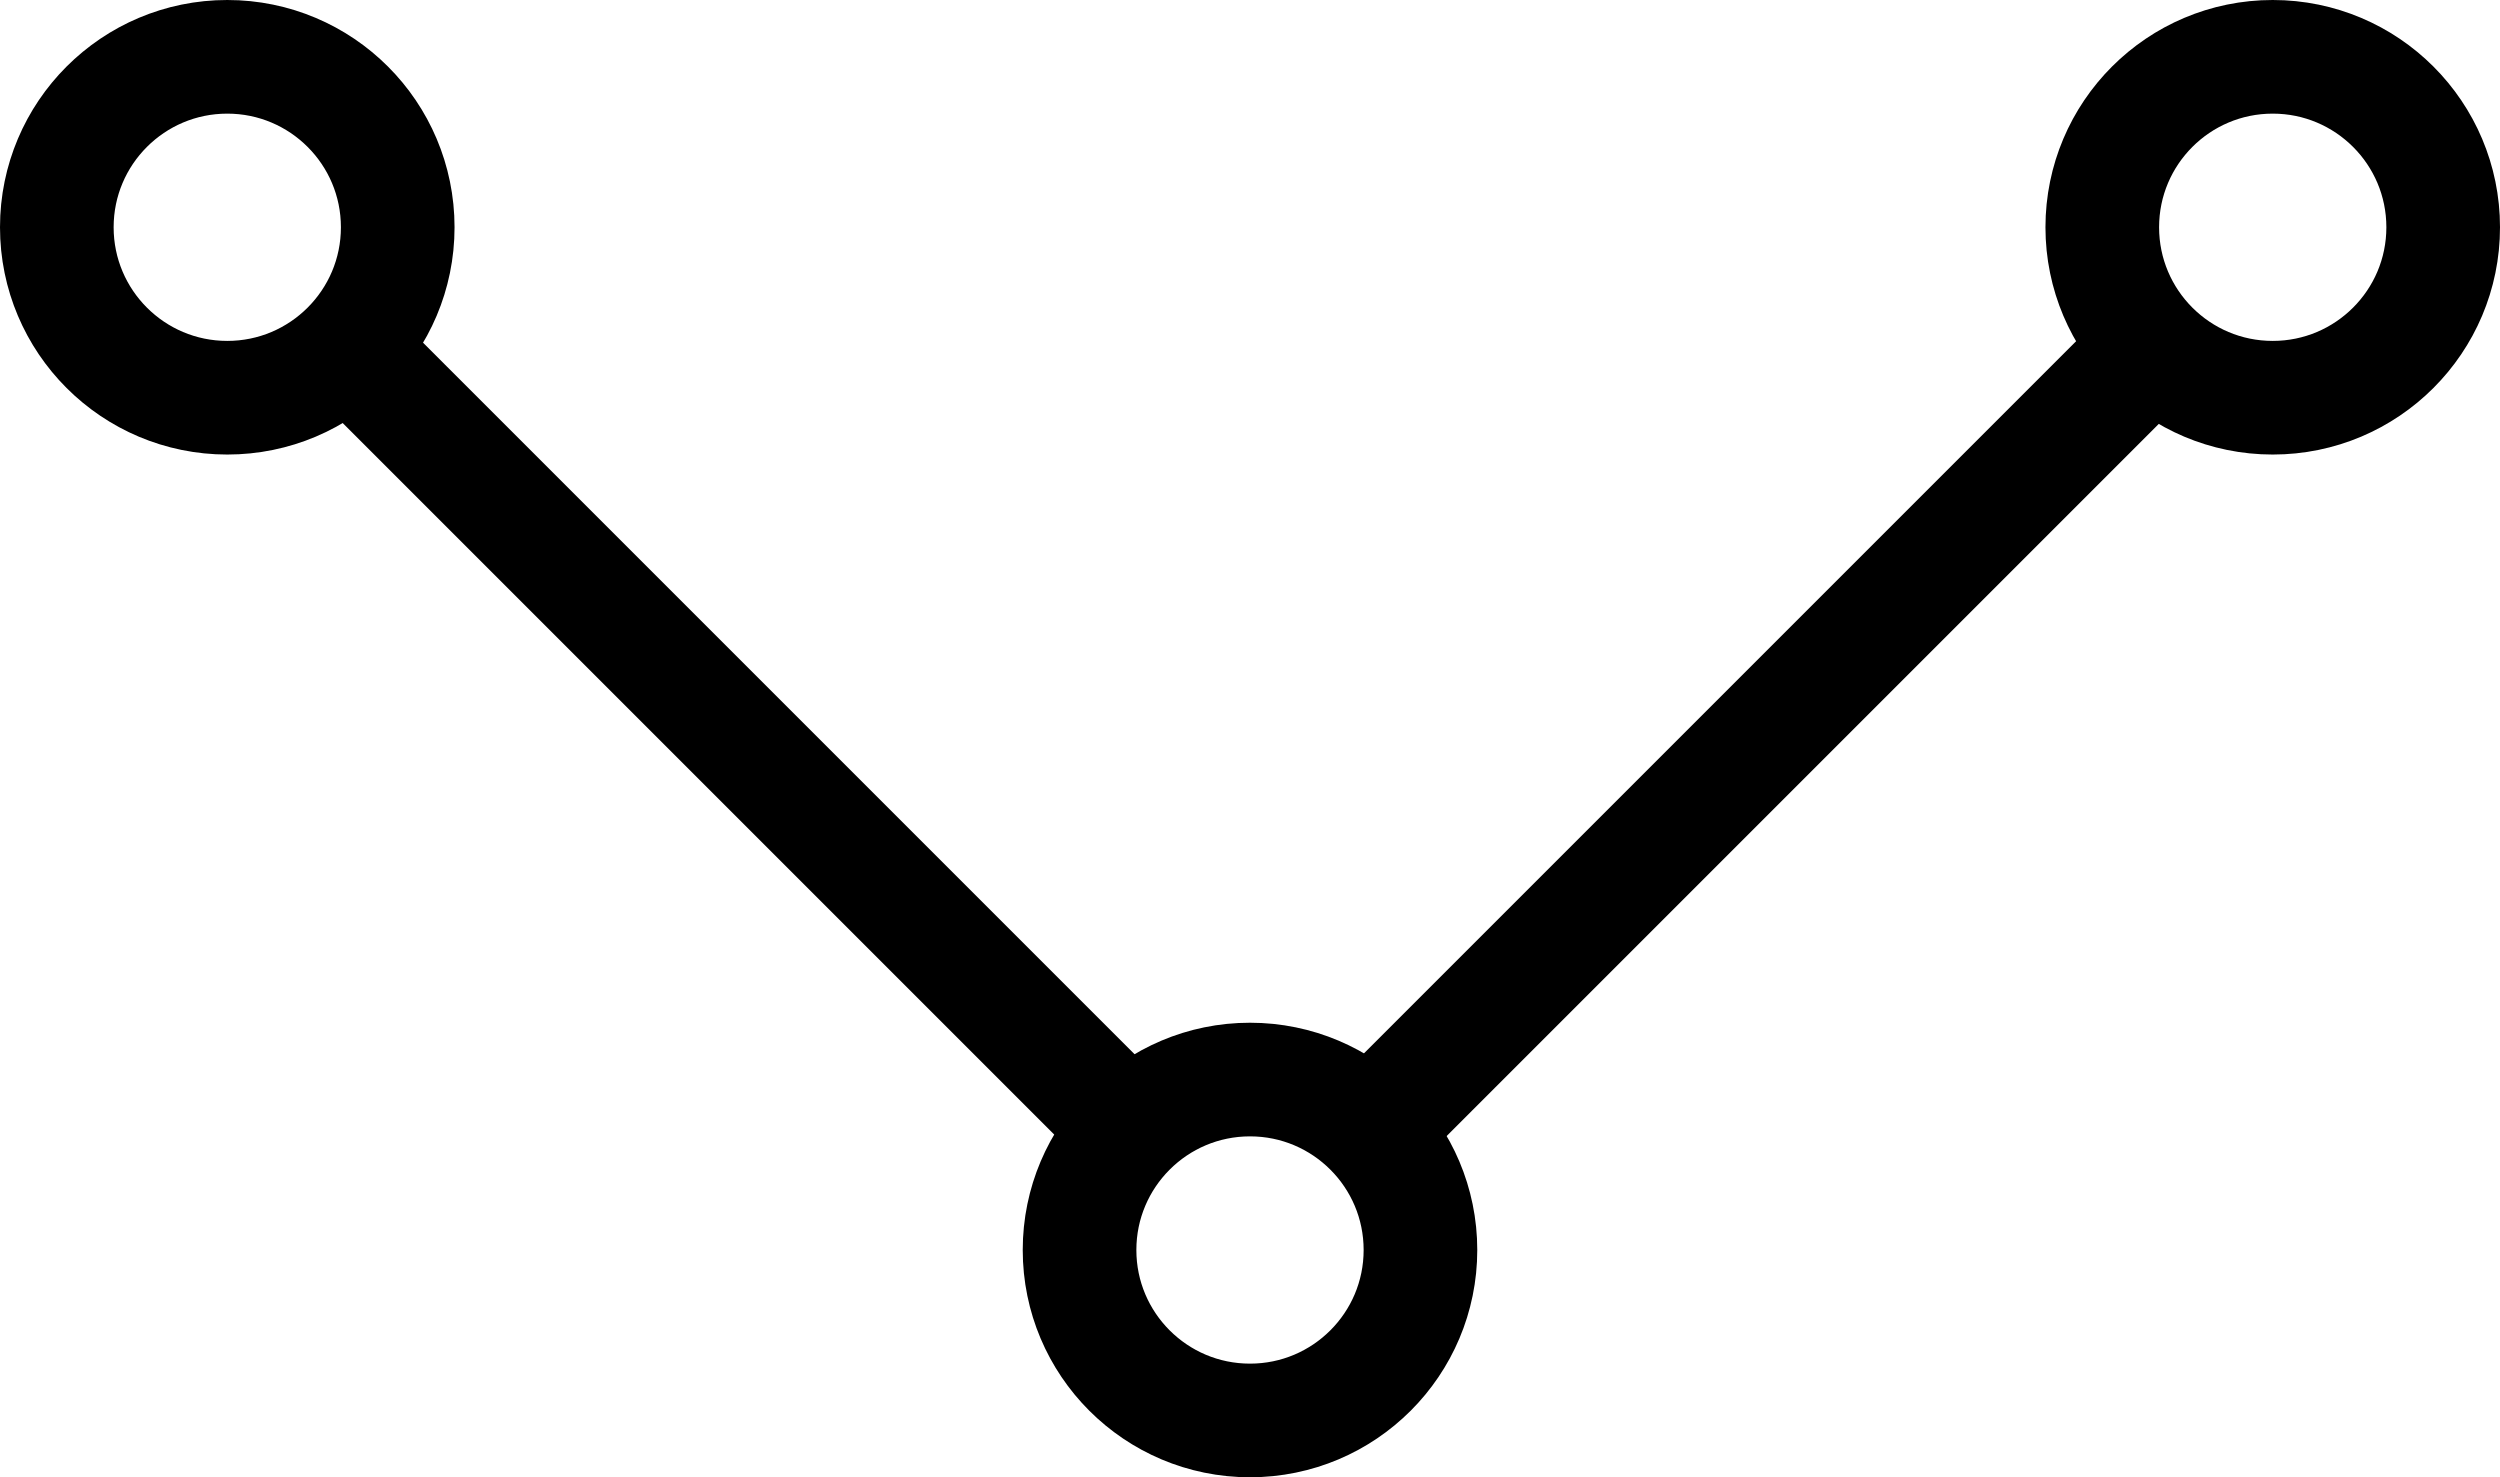 <svg xmlns="http://www.w3.org/2000/svg" width="44" height="26"><g fill="none" fill-rule="evenodd"><circle cx="22" cy="22" r="3" stroke="#000" stroke-width="2"/><path fill="#000" d="M37.545 5L39 6.455 24.455 21 23 19.545zM6.414 5L5 6.414l14.142 14.142 1.414-1.414z"/><circle cx="4" cy="4" r="3" stroke="#000" stroke-width="2"/><circle cx="40" cy="4" r="3" stroke="#000" stroke-width="2"/></g></svg>
